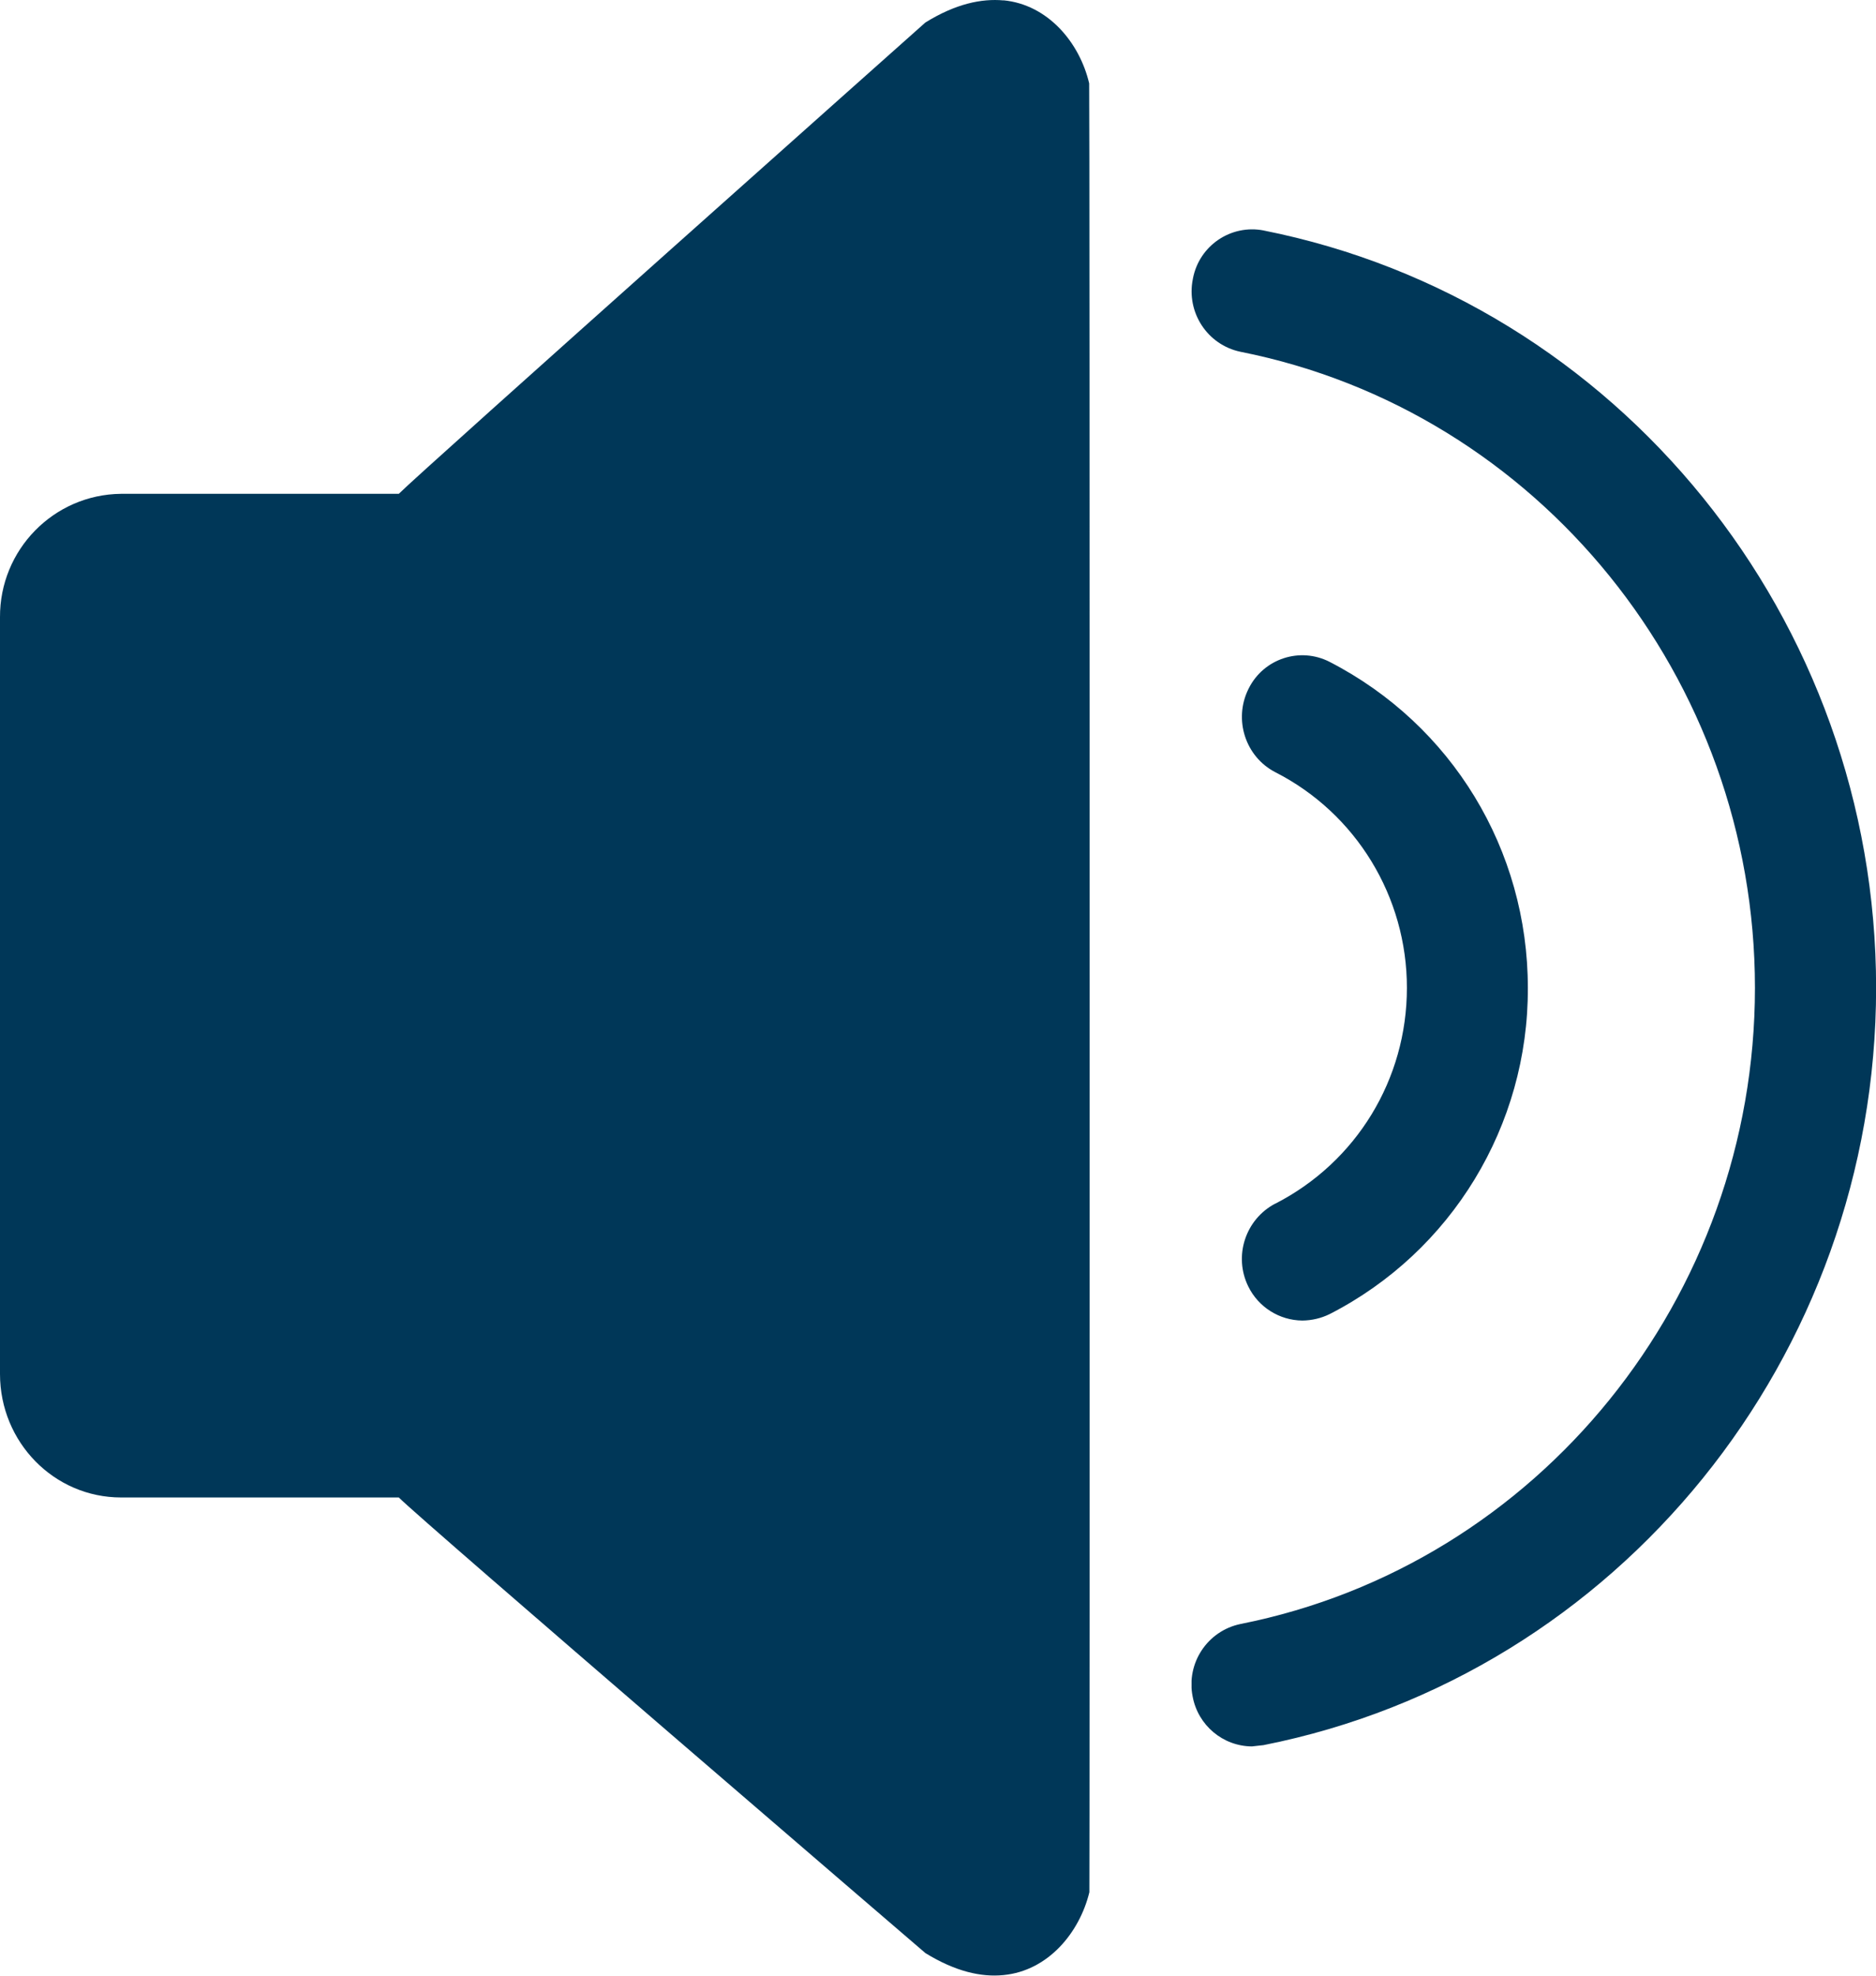 <?xml version="1.0" encoding="utf-8"?>
<!-- Generator: Adobe Illustrator 23.0.3, SVG Export Plug-In . SVG Version: 6.00 Build 0)  -->
<svg version="1.1" id="Layer_1" xmlns="http://www.w3.org/2000/svg" xmlns:xlink="http://www.w3.org/1999/xlink" x="0px" y="0px"
	 viewBox="0 0 19 20" style="enable-background:new 0 0 19 20;" xml:space="preserve">
<style type="text/css">
	.st0{clip-path:url(#SVGID_2_);}
	.st1{fill:#003758;}
	.st2{clip-path:url(#SVGID_4_);}
</style>
<g>
	<g>
		<g>
			<g>
				<defs>
					<rect id="SVGID_1_" width="11.036" height="20"/>
				</defs>
				<clipPath id="SVGID_2_">
					<use xlink:href="#SVGID_1_"  style="overflow:visible;"/>
				</clipPath>
				<g class="st0">
					<path class="st1" d="M10.163,0.004C9.94-0.016,9.679,0.038,9.372,0.228
						c0,0-5.111,4.547-5.333,4.771H1.226C0.544,5.006-0.004,5.565,0,6.25v7.659
						c0,0.692,0.549,1.25,1.226,1.25h2.813c0.222,0.226,5.333,4.612,5.333,4.612
						c0.307,0.189,0.568,0.245,0.79,0.223c0.454-0.043,0.772-0.431,0.871-0.839
						c0.004-0.04,0.004-18.271-0.002-18.311c-0.096-0.41-0.415-0.797-0.868-0.841
						"/>
				</g>
			</g>
		</g>
		<g>
			<path class="st1" d="M12.916,12.184c-0.303,0.159-0.425,0.532-0.273,0.84
				c0.103,0.209,0.315,0.342,0.547,0.344c0.096-0.001,0.19-0.023,0.276-0.065
				c1.236-0.632,2.013-1.909,2.008-3.302c0-1.4-0.769-2.663-2.008-3.301
				c-0.299-0.153-0.666-0.034-0.818,0.267c-0.002,0.003-0.004,0.007-0.005,0.01
				c-0.151,0.308-0.03,0.683,0.273,0.84c0.819,0.417,1.334,1.262,1.333,2.184
				c0,0.924-0.51,1.762-1.333,2.184"/>
		</g>
		<g>
			<g>
				<defs>
					<rect id="SVGID_3_" x="12.068" y="2.321" width="6.932" height="15.358"/>
				</defs>
				<clipPath id="SVGID_4_">
					<use xlink:href="#SVGID_3_"  style="overflow:visible;"/>
				</clipPath>
				<g class="st2">
					<path class="st1" d="M12.798,2.333c-0.332-0.064-0.652,0.153-0.716,0.486
						c-0,0.002-0.001,0.004-0.001,0.006c-0.068,0.337,0.147,0.666,0.482,0.736
						c3.02,0.6,5.211,3.308,5.211,6.439s-2.191,5.84-5.211,6.44
						c-0.335,0.07-0.551,0.397-0.484,0.734c0.054,0.291,0.306,0.503,0.6,0.505
						l0.118-0.013c3.595-0.713,6.204-3.939,6.204-7.666
						c0-3.728-2.609-6.952-6.204-7.667"/>
				</g>
			</g>
		</g>
	</g>
</g>
</svg>
